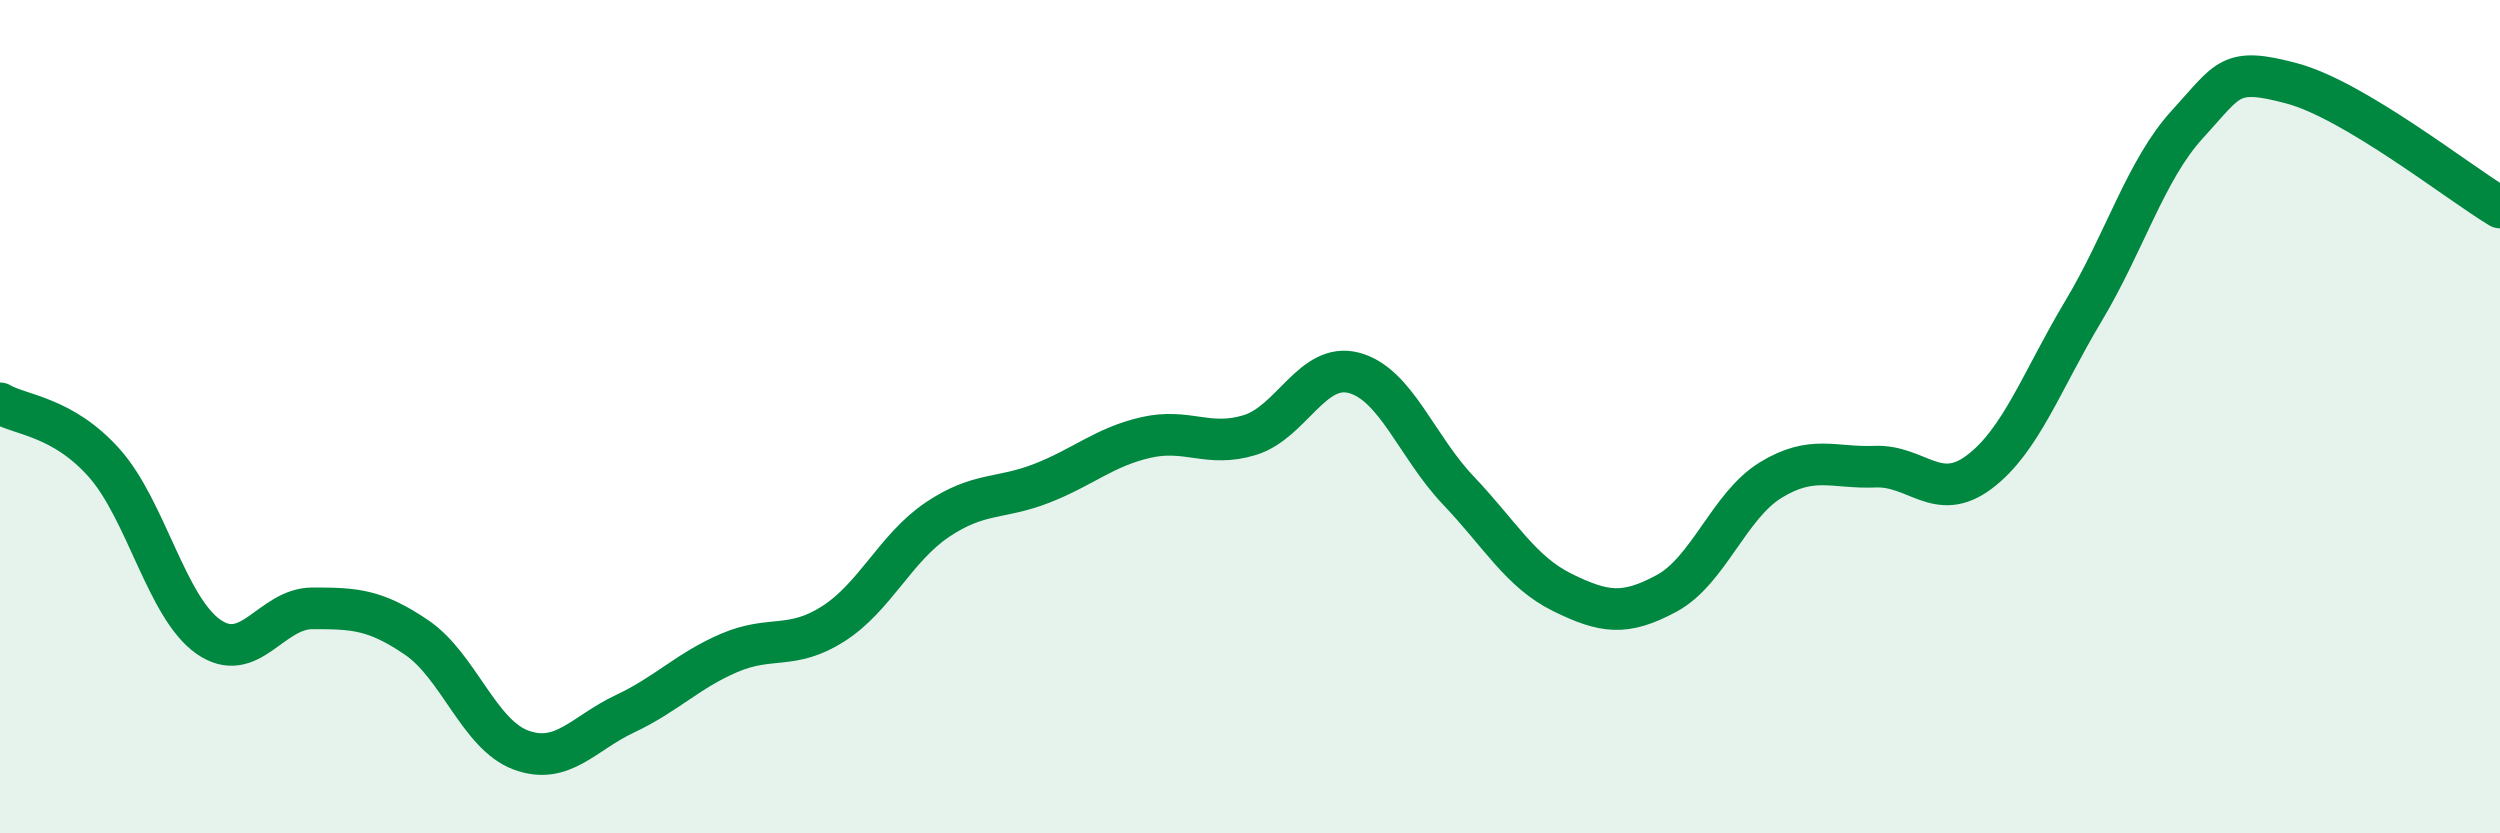
    <svg width="60" height="20" viewBox="0 0 60 20" xmlns="http://www.w3.org/2000/svg">
      <path
        d="M 0,9.68 C 0.5,9.97 1.5,9.99 2.5,11.11 C 3.5,12.23 4,14.58 5,15.28 C 6,15.98 6.5,14.6 7.5,14.6 C 8.5,14.6 9,14.62 10,15.3 C 11,15.98 11.5,17.63 12.5,18 C 13.5,18.37 14,17.6 15,17.13 C 16,16.66 16.5,16.1 17.5,15.67 C 18.5,15.24 19,15.61 20,14.97 C 21,14.33 21.5,13.14 22.5,12.47 C 23.5,11.8 24,11.99 25,11.6 C 26,11.21 26.5,10.73 27.5,10.5 C 28.5,10.27 29,10.75 30,10.44 C 31,10.13 31.5,8.68 32.5,8.95 C 33.5,9.22 34,10.72 35,11.77 C 36,12.82 36.5,13.73 37.5,14.22 C 38.5,14.71 39,14.78 40,14.24 C 41,13.7 41.5,12.13 42.5,11.52 C 43.5,10.91 44,11.24 45,11.2 C 46,11.16 46.5,12.08 47.5,11.33 C 48.5,10.58 49,9.14 50,7.47 C 51,5.8 51.5,4.07 52.5,2.98 C 53.5,1.89 53.5,1.6 55,2 C 56.5,2.4 59,4.38 60,4.98L60 20L0 20Z"
        fill="#008740"
        opacity="0.1"
        stroke-linecap="round"
        stroke-linejoin="round"
      />
      <path
        d="M 0,9.68 C 0.5,9.97 1.5,9.99 2.5,11.11 C 3.5,12.23 4,14.58 5,15.28 C 6,15.98 6.5,14.6 7.5,14.6 C 8.5,14.6 9,14.62 10,15.3 C 11,15.98 11.5,17.63 12.5,18 C 13.5,18.37 14,17.6 15,17.13 C 16,16.66 16.5,16.1 17.5,15.67 C 18.5,15.24 19,15.61 20,14.97 C 21,14.33 21.5,13.14 22.5,12.47 C 23.5,11.8 24,11.99 25,11.6 C 26,11.21 26.5,10.73 27.5,10.5 C 28.5,10.27 29,10.75 30,10.44 C 31,10.13 31.5,8.68 32.5,8.95 C 33.5,9.22 34,10.72 35,11.77 C 36,12.82 36.5,13.73 37.5,14.22 C 38.5,14.71 39,14.78 40,14.24 C 41,13.7 41.5,12.13 42.5,11.52 C 43.5,10.91 44,11.24 45,11.2 C 46,11.16 46.5,12.08 47.5,11.33 C 48.5,10.58 49,9.14 50,7.47 C 51,5.8 51.5,4.07 52.5,2.98 C 53.5,1.89 53.5,1.6 55,2 C 56.5,2.4 59,4.38 60,4.98"
        stroke="#008740"
        stroke-width="1"
        fill="none"
        stroke-linecap="round"
        stroke-linejoin="round"
      />
    </svg>
  